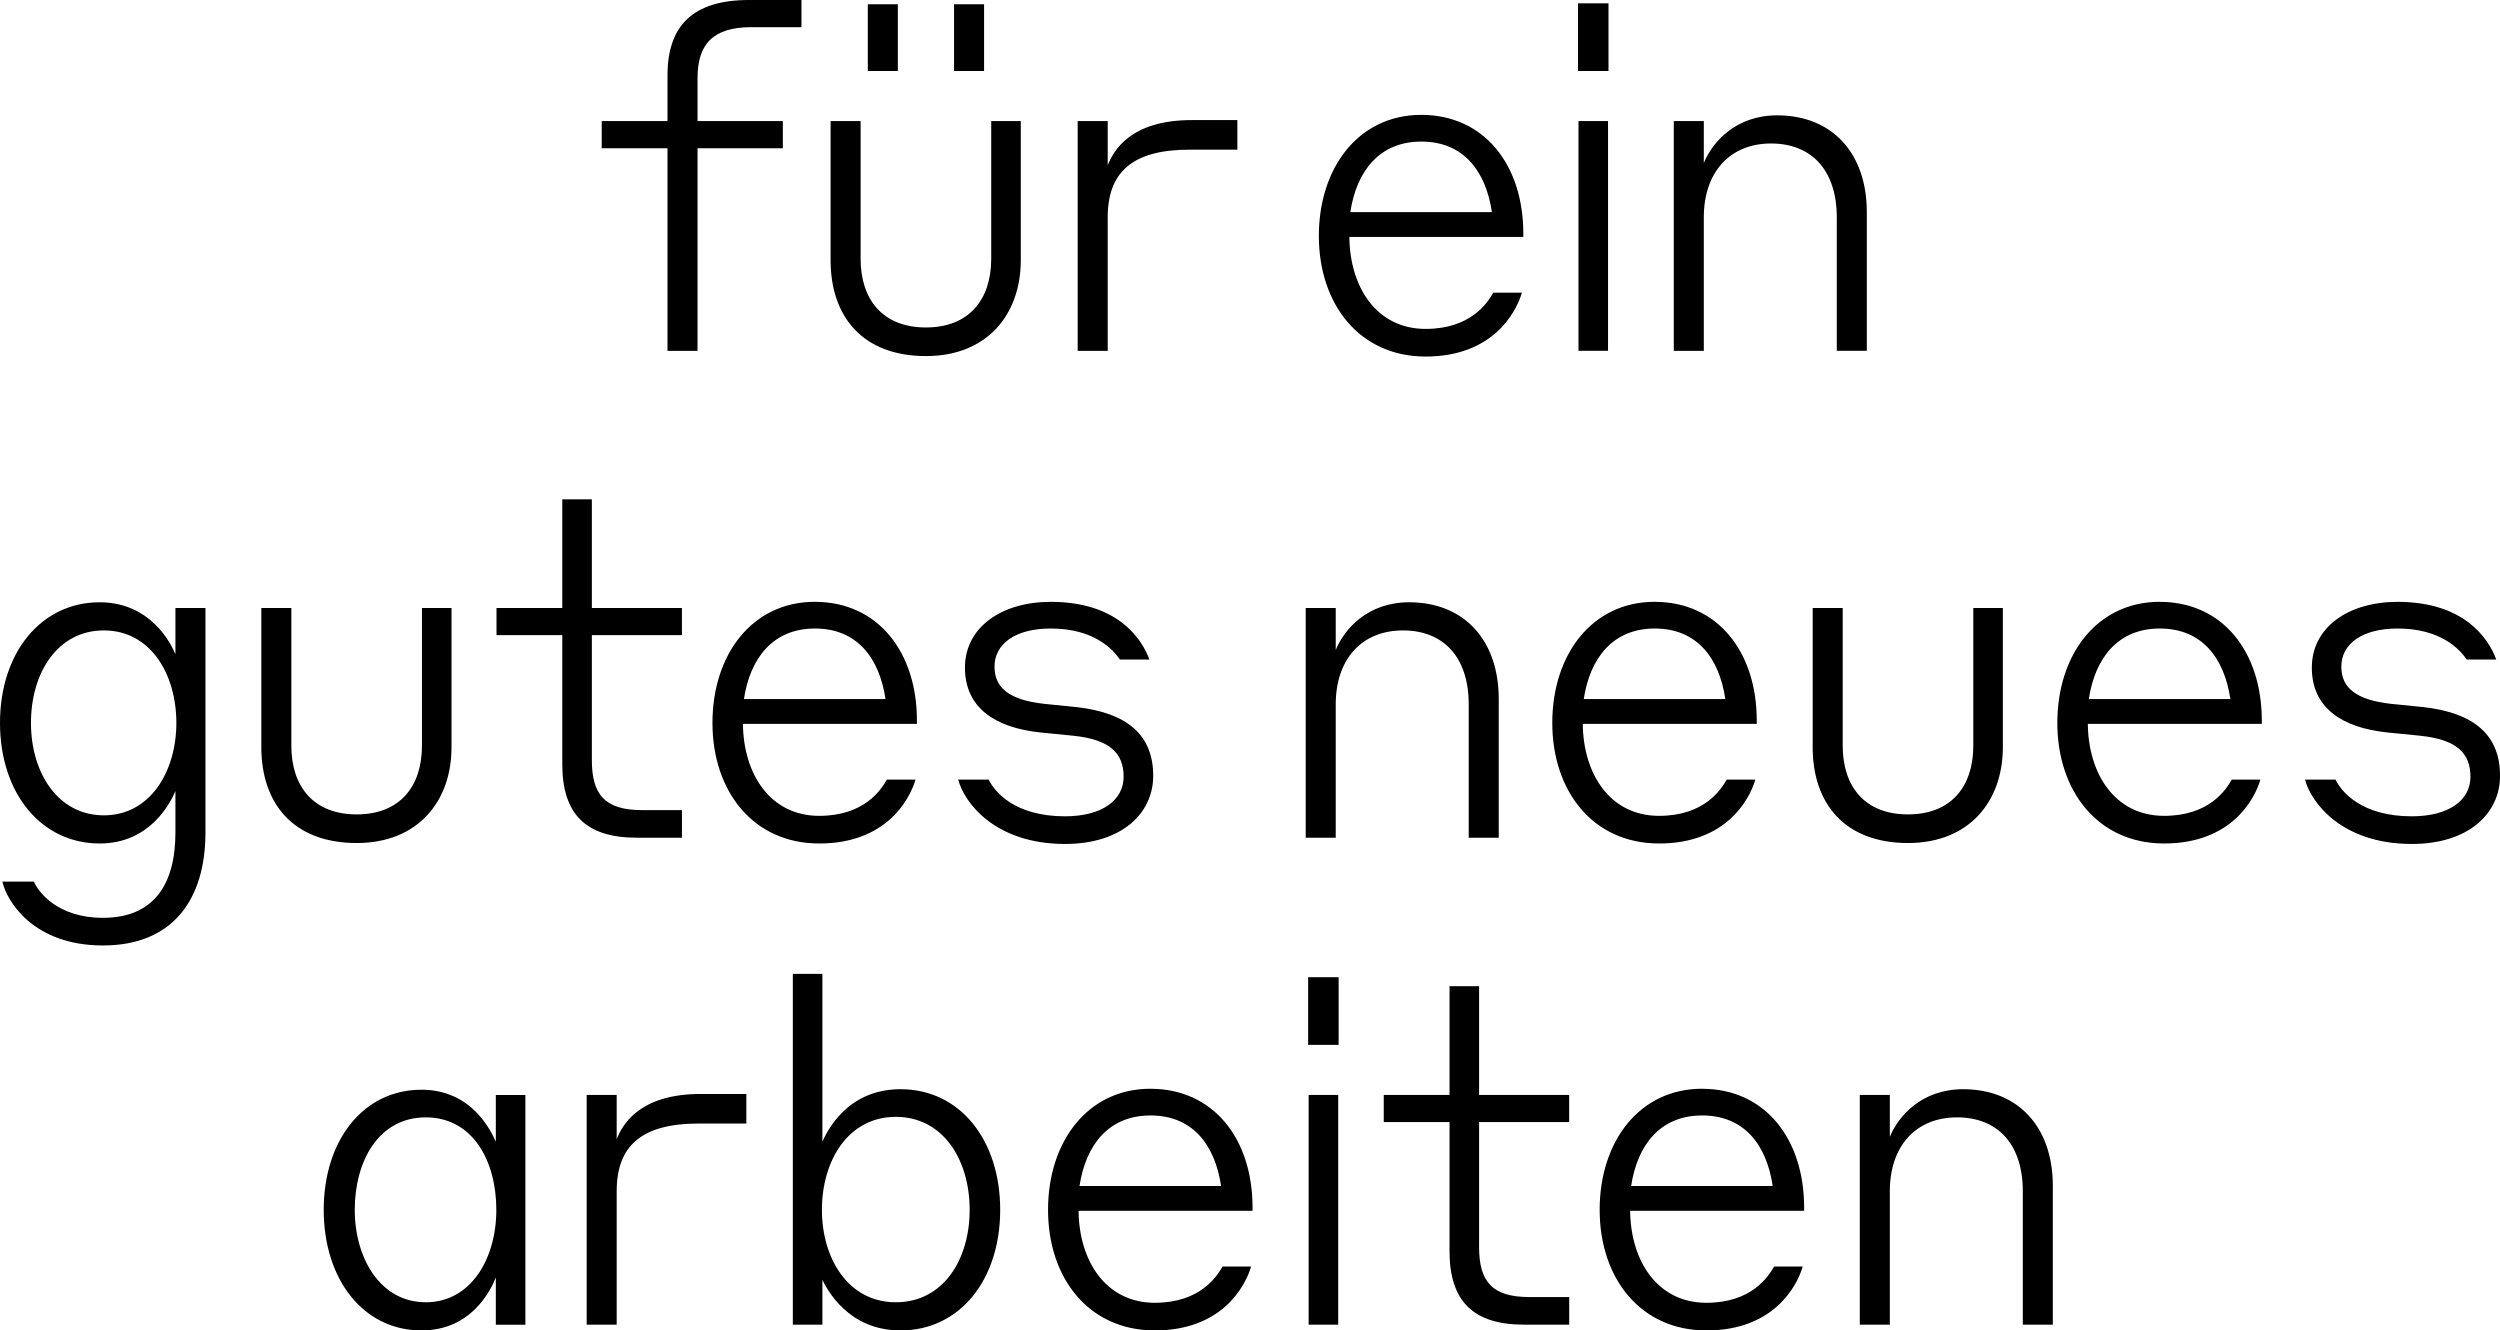 <svg width="917" height="488" viewBox="0 0 917 488" fill="none" xmlns="http://www.w3.org/2000/svg">
<g clip-path="url(#clip0_4280_2429)">
<path d="M693.186 436.944C693.186 420.331 702.795 409.849 717.833 409.849C732.87 409.849 741.964 419.817 741.964 436.944V485.894H752.977V435.01C752.977 413.156 740.046 399.522 720.11 399.522C704.901 399.522 696.337 409.319 693.186 417.009V401.628H682.173V485.894H693.186V436.944ZM624.348 409.147C639.557 409.147 647.949 419.645 650.227 435.026H598.298C600.575 419.988 608.968 409.147 624.348 409.147ZM624.348 399.351C601.262 399.351 586.755 418.756 586.755 443.761C586.755 468.766 601.62 488 625.924 488C650.227 488 658.962 472.261 661.24 464.57H650.742C648.636 468.236 642.521 477.861 625.908 477.861C607.907 477.861 598.111 462.48 597.939 444.12H661.754V442.903C661.754 417.726 647.419 399.366 624.348 399.366M575.57 475.755H560.892C547.071 475.755 542.532 469.812 542.532 457.395V411.58H575.57V401.613H542.532V361.741H531.69V401.613H507.559V411.58H531.69V458.955C531.69 477.143 540.254 485.879 558.973 485.879H575.586V475.739L575.57 475.755ZM480.011 485.894H490.852V401.628H480.011V485.894ZM479.824 383.268H491.008V358.434H479.824V383.268ZM422.014 409.147C437.223 409.147 445.615 419.645 447.893 435.026H395.964C398.241 419.988 406.634 409.147 422.014 409.147ZM422.014 399.351C398.943 399.351 384.421 418.756 384.421 443.761C384.421 468.766 399.286 488 423.59 488C447.893 488 456.628 472.261 458.906 464.57H448.423C446.317 468.236 440.202 477.861 423.59 477.861C405.588 477.861 395.792 462.48 395.621 444.12H459.436V442.903C459.436 417.726 445.101 399.366 422.014 399.366M301.481 443.761C301.481 425.76 311.09 409.662 328.576 409.662C346.063 409.662 355.672 425.573 355.672 443.761C355.672 461.95 346.047 477.673 328.576 477.673C311.106 477.673 301.481 461.591 301.481 443.761ZM301.653 469.468C303.4 472.963 311.09 488 330.323 488C352.178 488 366.872 469.297 366.872 443.761C366.872 418.226 352.178 399.522 330.323 399.522C310.747 399.522 303.4 414.903 301.653 418.756V357.218H290.811V485.894H301.653V469.453V469.468ZM226.2 436.944C226.2 420.331 235.295 412.111 256.275 412.111H273.762V401.269H256.977C234.593 401.269 228.306 412.454 226.2 417.882V401.628H215.188V485.894H226.2V436.944ZM182.055 443.761C182.055 461.591 172.79 477.673 156.177 477.673C139.564 477.673 130.126 461.591 130.126 443.761C130.126 425.932 138.862 409.849 156.177 409.849C173.492 409.849 182.055 425.932 182.055 443.761ZM181.868 468.595V485.91H192.709V401.644H181.868V418.772C180.121 414.919 173.133 399.71 154.586 399.71C133.262 399.71 118.739 418.241 118.739 443.761C118.739 469.281 133.246 488 154.586 488C173.117 488 180.106 472.963 181.868 468.595Z" fill="black"/>
<path d="M887.799 269.879C901.261 271.283 906.159 276.353 906.159 284.916C906.159 293.48 898.297 299.424 884.648 299.424C866.116 299.424 858.769 290.329 856.679 285.962H845.494C847.6 294.182 858.785 309.563 884.663 309.563C905.472 309.563 917.016 298.378 917.016 284.558C917.016 269.52 907.407 261.487 889.047 259.381L876.989 258.164C864.4 256.76 858.8 252.393 858.8 244.531C858.8 236.138 866.491 230.538 879.438 230.538C895.177 230.538 902.165 238.057 904.786 241.91H915.627C912.648 233.861 903.569 220.758 879.438 220.758C861.249 220.758 847.975 230.195 847.975 244.889C847.975 259.584 858.988 266.915 875.6 268.662L887.846 269.879H887.799ZM792.224 230.538C807.433 230.538 815.825 241.036 818.103 256.417H766.174C768.451 241.38 776.843 230.538 792.224 230.538ZM792.224 220.742C769.153 220.742 754.63 240.147 754.63 265.153C754.63 290.158 769.496 309.391 793.799 309.391C818.103 309.391 826.838 293.652 829.116 285.962H818.617C816.527 289.627 810.397 299.252 793.784 299.252C775.783 299.252 765.987 283.871 765.815 265.511H829.63V264.295C829.63 239.118 815.295 220.758 792.208 220.758M699.847 309.22C722.403 309.22 734.648 293.839 734.648 274.075V223.02H723.807V273.545C723.807 288.411 715.758 298.722 699.847 298.722C683.936 298.722 675.903 288.411 675.903 273.545V223.02H664.89V274.075C664.89 294.713 676.605 309.22 699.863 309.22M606.971 230.538C622.18 230.538 630.572 241.036 632.85 256.417H580.921C583.198 241.38 591.59 230.538 606.971 230.538ZM606.971 220.742C583.9 220.742 569.377 240.147 569.377 265.153C569.377 290.158 584.243 309.391 608.546 309.391C632.849 309.391 641.585 293.652 643.862 285.962H633.364C631.258 289.627 625.144 299.252 608.531 299.252C590.53 299.252 580.733 283.871 580.562 265.511H644.377V264.295C644.377 239.118 630.042 220.758 606.955 220.758M489.948 258.336C489.948 241.723 499.556 231.24 514.594 231.24C529.631 231.24 538.725 241.208 538.725 258.336V307.286H549.738V256.401C549.738 234.547 536.807 220.914 516.871 220.914C501.662 220.914 493.098 230.71 489.948 238.4V223.02H478.935V307.286H489.948V258.336ZM393.78 269.879C407.242 271.283 412.14 276.353 412.14 284.916C412.14 293.48 404.278 299.424 390.629 299.424C372.097 299.424 364.75 290.329 362.66 285.962H351.476C353.581 294.182 364.766 309.563 390.645 309.563C411.454 309.563 422.997 298.378 422.997 284.558C422.997 269.52 413.388 261.487 395.028 259.381L382.97 258.164C370.382 256.76 364.782 252.393 364.782 244.531C364.782 236.138 372.472 230.538 385.419 230.538C401.158 230.538 408.147 238.057 410.767 241.91H421.608C418.629 233.861 409.551 220.758 385.419 220.758C367.231 220.758 353.94 230.195 353.94 244.889C353.94 259.584 364.953 266.915 381.566 268.662L393.811 269.879H393.78ZM298.923 230.538C314.132 230.538 322.524 241.036 324.801 256.417H272.872C275.15 241.38 283.542 230.538 298.923 230.538ZM298.923 220.742C275.836 220.742 261.329 240.147 261.329 265.153C261.329 290.158 276.195 309.391 300.498 309.391C324.801 309.391 333.537 293.652 335.814 285.962H325.316C323.21 289.627 317.096 299.252 300.483 299.252C282.481 299.252 272.685 283.871 272.514 265.511H336.329V264.295C336.329 239.118 321.994 220.758 298.907 220.758M250.145 297.146H235.451C221.646 297.146 217.091 291.203 217.091 278.786V232.972H250.129V223.004H217.091V183.148H206.249V223.004H182.118V232.972H206.249V280.346C206.249 298.534 214.813 307.27 233.532 307.27H250.145V297.131V297.146ZM130.828 309.22C153.385 309.22 165.614 293.839 165.614 274.075V223.02H154.773V273.545C154.773 288.411 146.724 298.722 130.828 298.722C114.933 298.722 106.868 288.411 106.868 273.545V223.02H95.856V274.075C95.856 294.713 107.57 309.22 130.828 309.22ZM64.689 265.153C64.689 282.982 55.08 299.065 38.108 299.065C21.137 299.065 11.356 283.325 11.356 265.153C11.356 246.98 20.965 231.24 38.108 231.24C55.252 231.24 64.689 247.323 64.689 265.153ZM64.346 290.158V305.367C64.346 324.772 56.125 336.658 37.765 336.658C20.981 336.658 13.992 327.049 12.417 323.368H0.874C2.449 330.544 12.23 346.798 37.765 346.798C63.3 346.798 75.359 330.013 75.359 305.367V223.02H64.346V239.976C62.77 236.123 55.252 220.914 36.548 220.914C15.037 220.914 0 239.445 0 265.153C0 290.86 15.037 309.391 36.548 309.391C55.423 309.391 62.77 293.839 64.346 290.158Z" fill="black"/>
<path d="M624.956 79.727C624.956 63.114 634.581 52.631 649.603 52.631C664.624 52.631 673.734 62.599 673.734 79.727V128.676H684.747V77.792C684.747 55.938 671.816 42.305 651.88 42.305C636.671 42.305 628.107 52.101 624.956 59.791V44.41H613.943V128.692H624.956V79.742V79.727ZM578.986 128.676H589.827V44.41H578.986V128.676ZM578.815 26.05H589.999V1.217H578.815V26.05ZM521.348 51.929C536.557 51.929 544.949 62.427 547.227 77.808H495.298C497.575 62.77 505.967 51.929 521.348 51.929ZM521.348 42.133C498.277 42.133 483.755 61.538 483.755 86.543C483.755 111.549 498.62 130.782 522.924 130.782C547.227 130.782 555.962 115.043 558.24 107.353H547.742C545.651 111.018 539.521 120.643 522.908 120.643C504.891 120.643 495.111 105.262 494.939 86.902H558.754V85.67C558.754 60.493 544.419 42.133 521.332 42.133M406.306 79.727C406.306 63.114 415.4 54.893 436.381 54.893H453.867V44.052H437.083C414.698 44.052 408.412 55.236 406.306 60.665V44.41H395.293V128.692H406.306V79.742V79.727ZM349.947 26.05H360.96V1.575H349.947V26.05ZM318.312 26.05H329.325V1.575H318.312V26.05ZM339.636 130.611C362.192 130.611 374.422 115.23 374.422 95.466V44.41H363.58V94.936C363.58 109.802 355.531 120.113 339.62 120.113C323.709 120.113 315.676 109.802 315.676 94.936V44.41H304.663V95.466C304.663 116.104 316.378 130.611 339.636 130.611ZM287.145 54.378V44.41H255.854V28.671C255.854 16.083 261.626 9.968 275.618 9.968H293.978V0H274.744C253.935 0 244.841 9.625 244.841 27.626V44.41H220.709V54.378H244.841V128.692H255.854V54.378H287.145Z" fill="black"/>
</g>
<defs>
<clipPath id="clip0_4280_2429">
<rect width="917" height="488" fill="white"/>
</clipPath>
</defs>
</svg>
